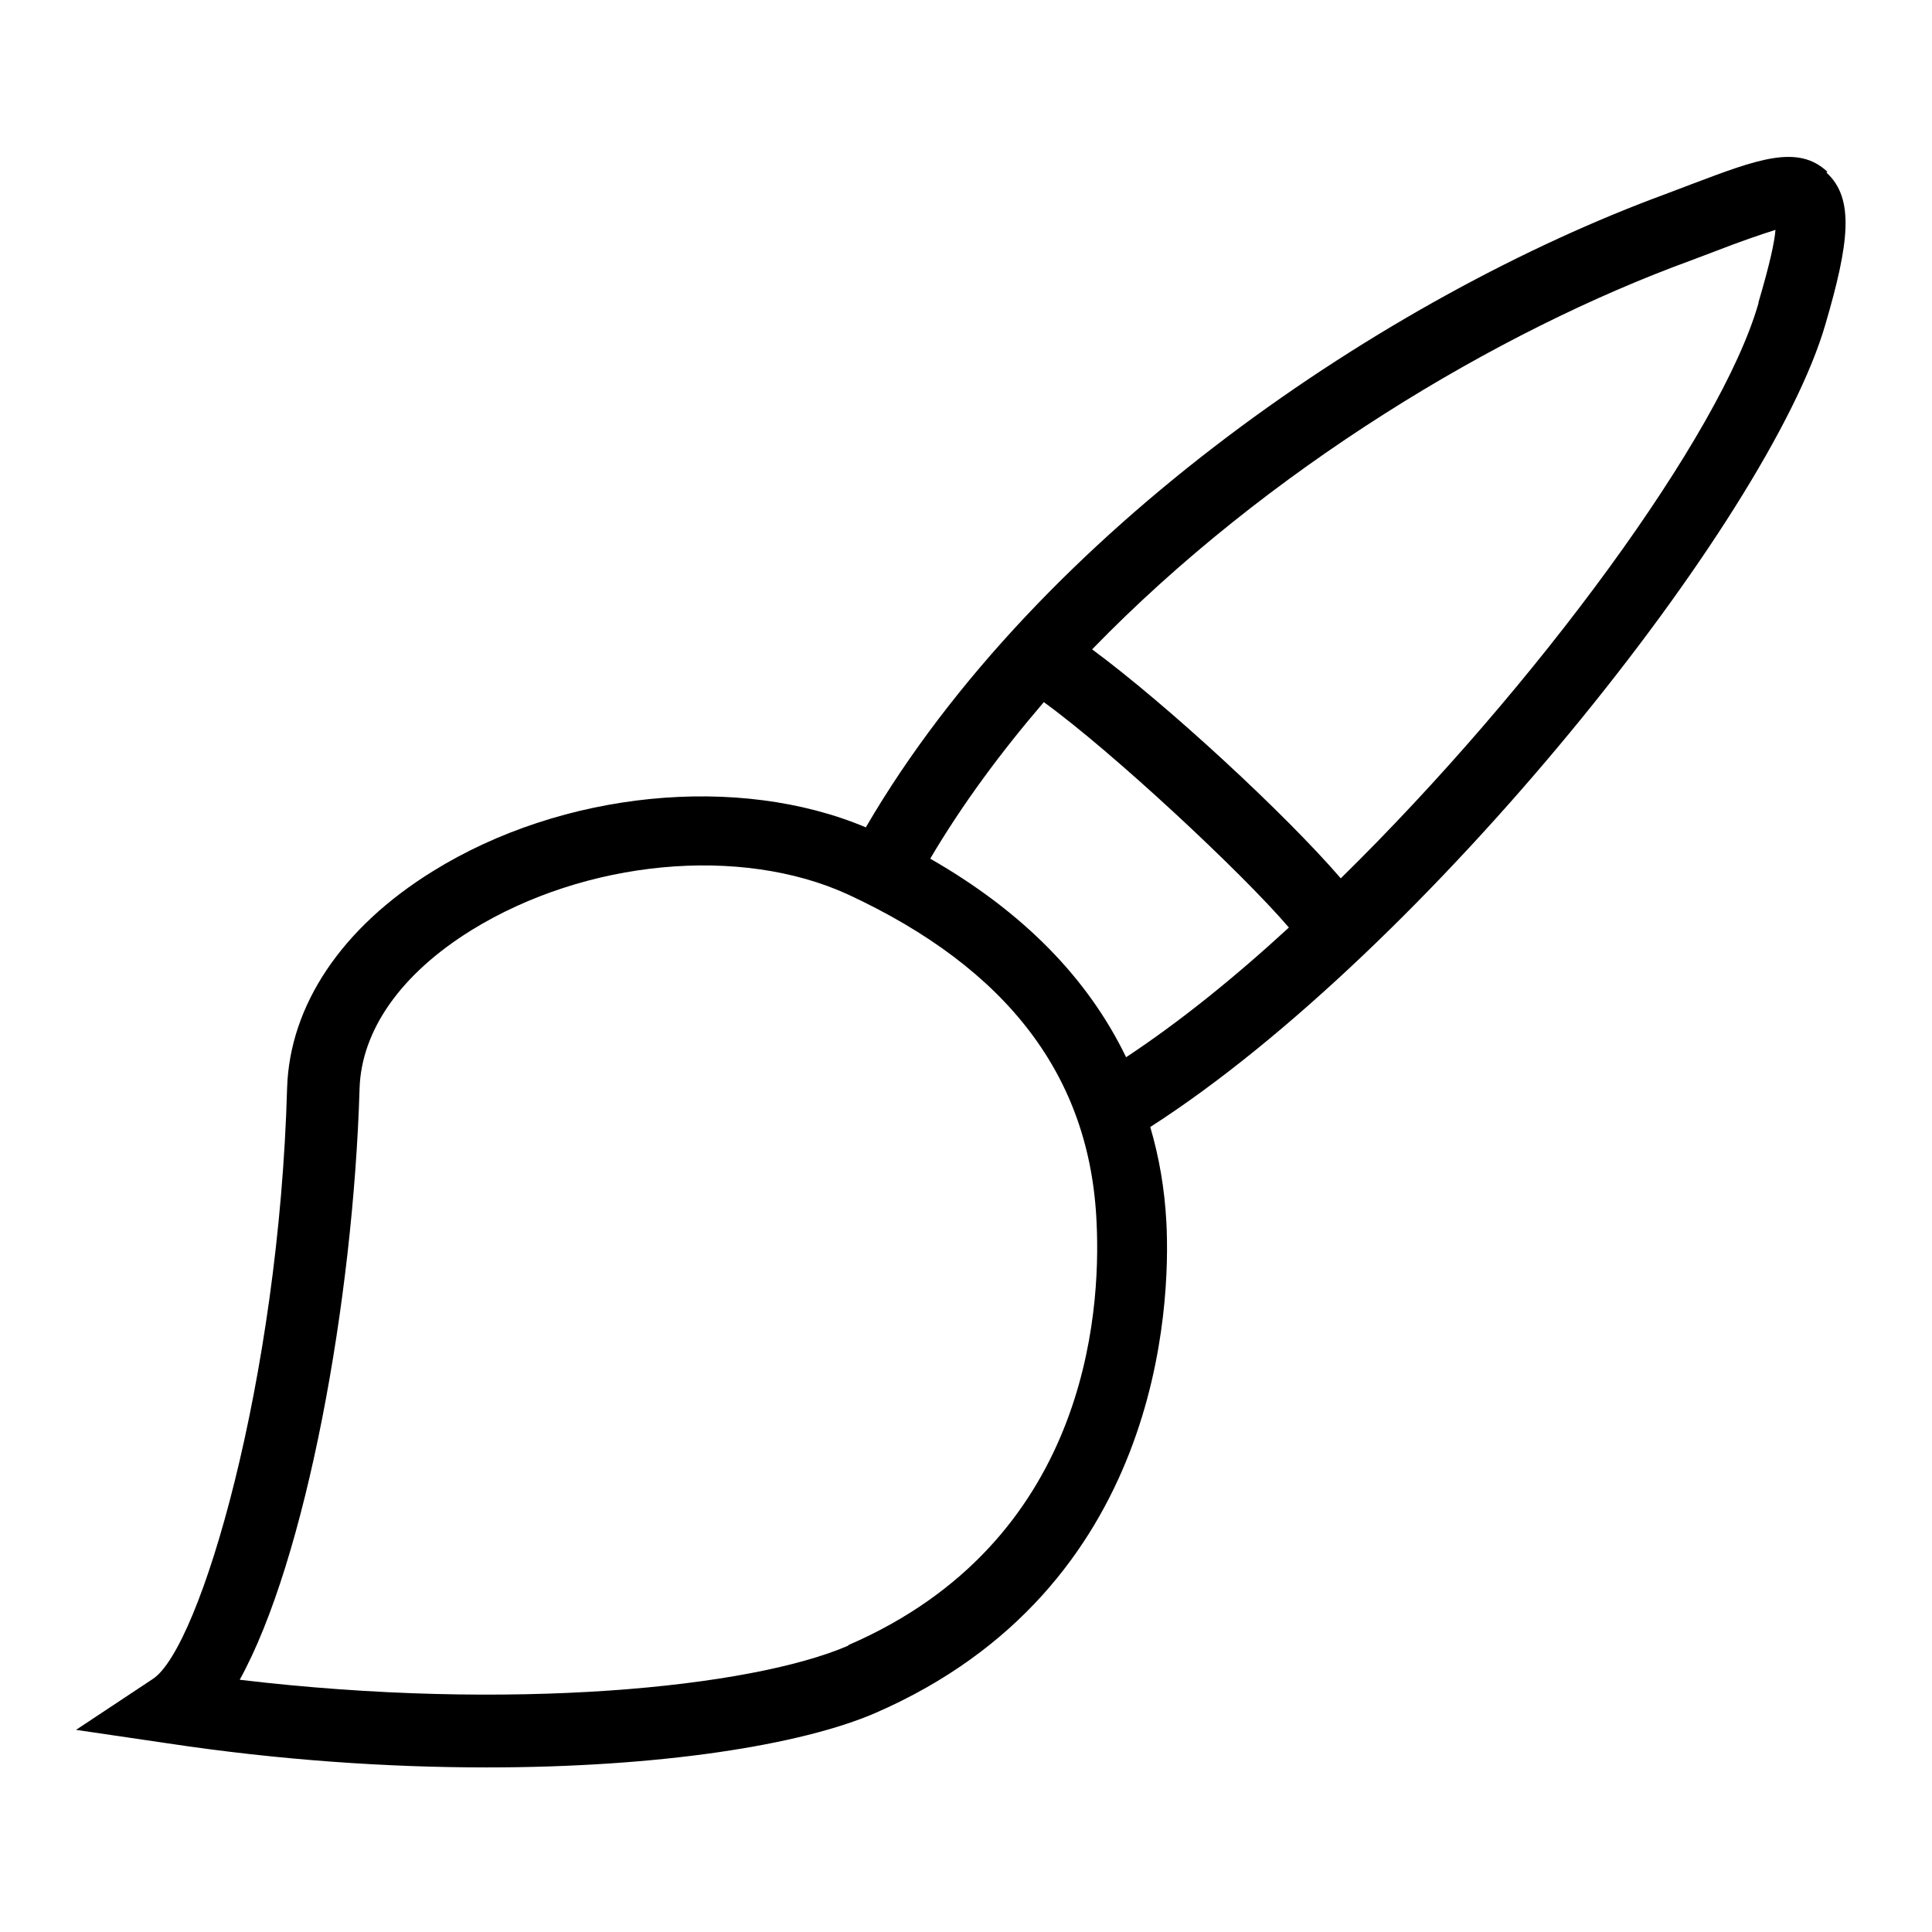 <svg viewBox="0 0 216 216" version="1.1" xmlns="http://www.w3.org/2000/svg">
  
  <g>
    <g id="Layer_1">
      <path d="M204.3,19.2c-3.3-3.1-7.8-1.4-15.2,1.4l-2.9,1.1c-31,11.4-70,37.5-89.4,70.8-14.2-6-33.9-4.1-48.4,4.9-10.2,6.3-16,15-16.3,24.2-.9,32.6-9.7,62.6-15,66.1l-8.6,5.7,10.2,1.5c12.6,1.9,24.7,2.7,35.7,2.7,19.4,0,35.2-2.5,43.5-6.1,31.9-13.9,33-45.5,32.5-54.9-.2-3.7-.8-7.2-1.8-10.6,30.7-19.7,69.2-67.9,75.5-89.8,2.6-8.9,3.3-14,.1-16.9ZM94.8,184c-10.9,4.7-37.8,7.4-68,3.8,7.4-13.4,12.7-42.4,13.4-66.1.2-6.5,4.6-12.8,12.5-17.7,12.8-7.9,30.1-9.5,42.1-4,17.9,8.3,27.1,20.4,27.8,36.7.5,10.4-1.2,35.7-27.7,47.2ZM104,96c3.6-6.1,7.9-11.9,12.7-17.5,7.6,5.5,22.1,19,27.4,25.2-6.2,5.7-12.3,10.6-18.2,14.5-4.3-8.9-11.6-16.3-21.9-22.2ZM196.6,33.9c-4.2,14.7-24.8,42.8-46.7,64.3-6.2-7.2-19.4-19.4-27.8-25.6,19.5-20.1,45.3-35.6,67-43.5l2.9-1.1c2.3-.9,4.9-1.8,6.5-2.3-.1,1.3-.6,3.7-1.9,8.1Z"></path>
    </g>
  </g>
</svg>